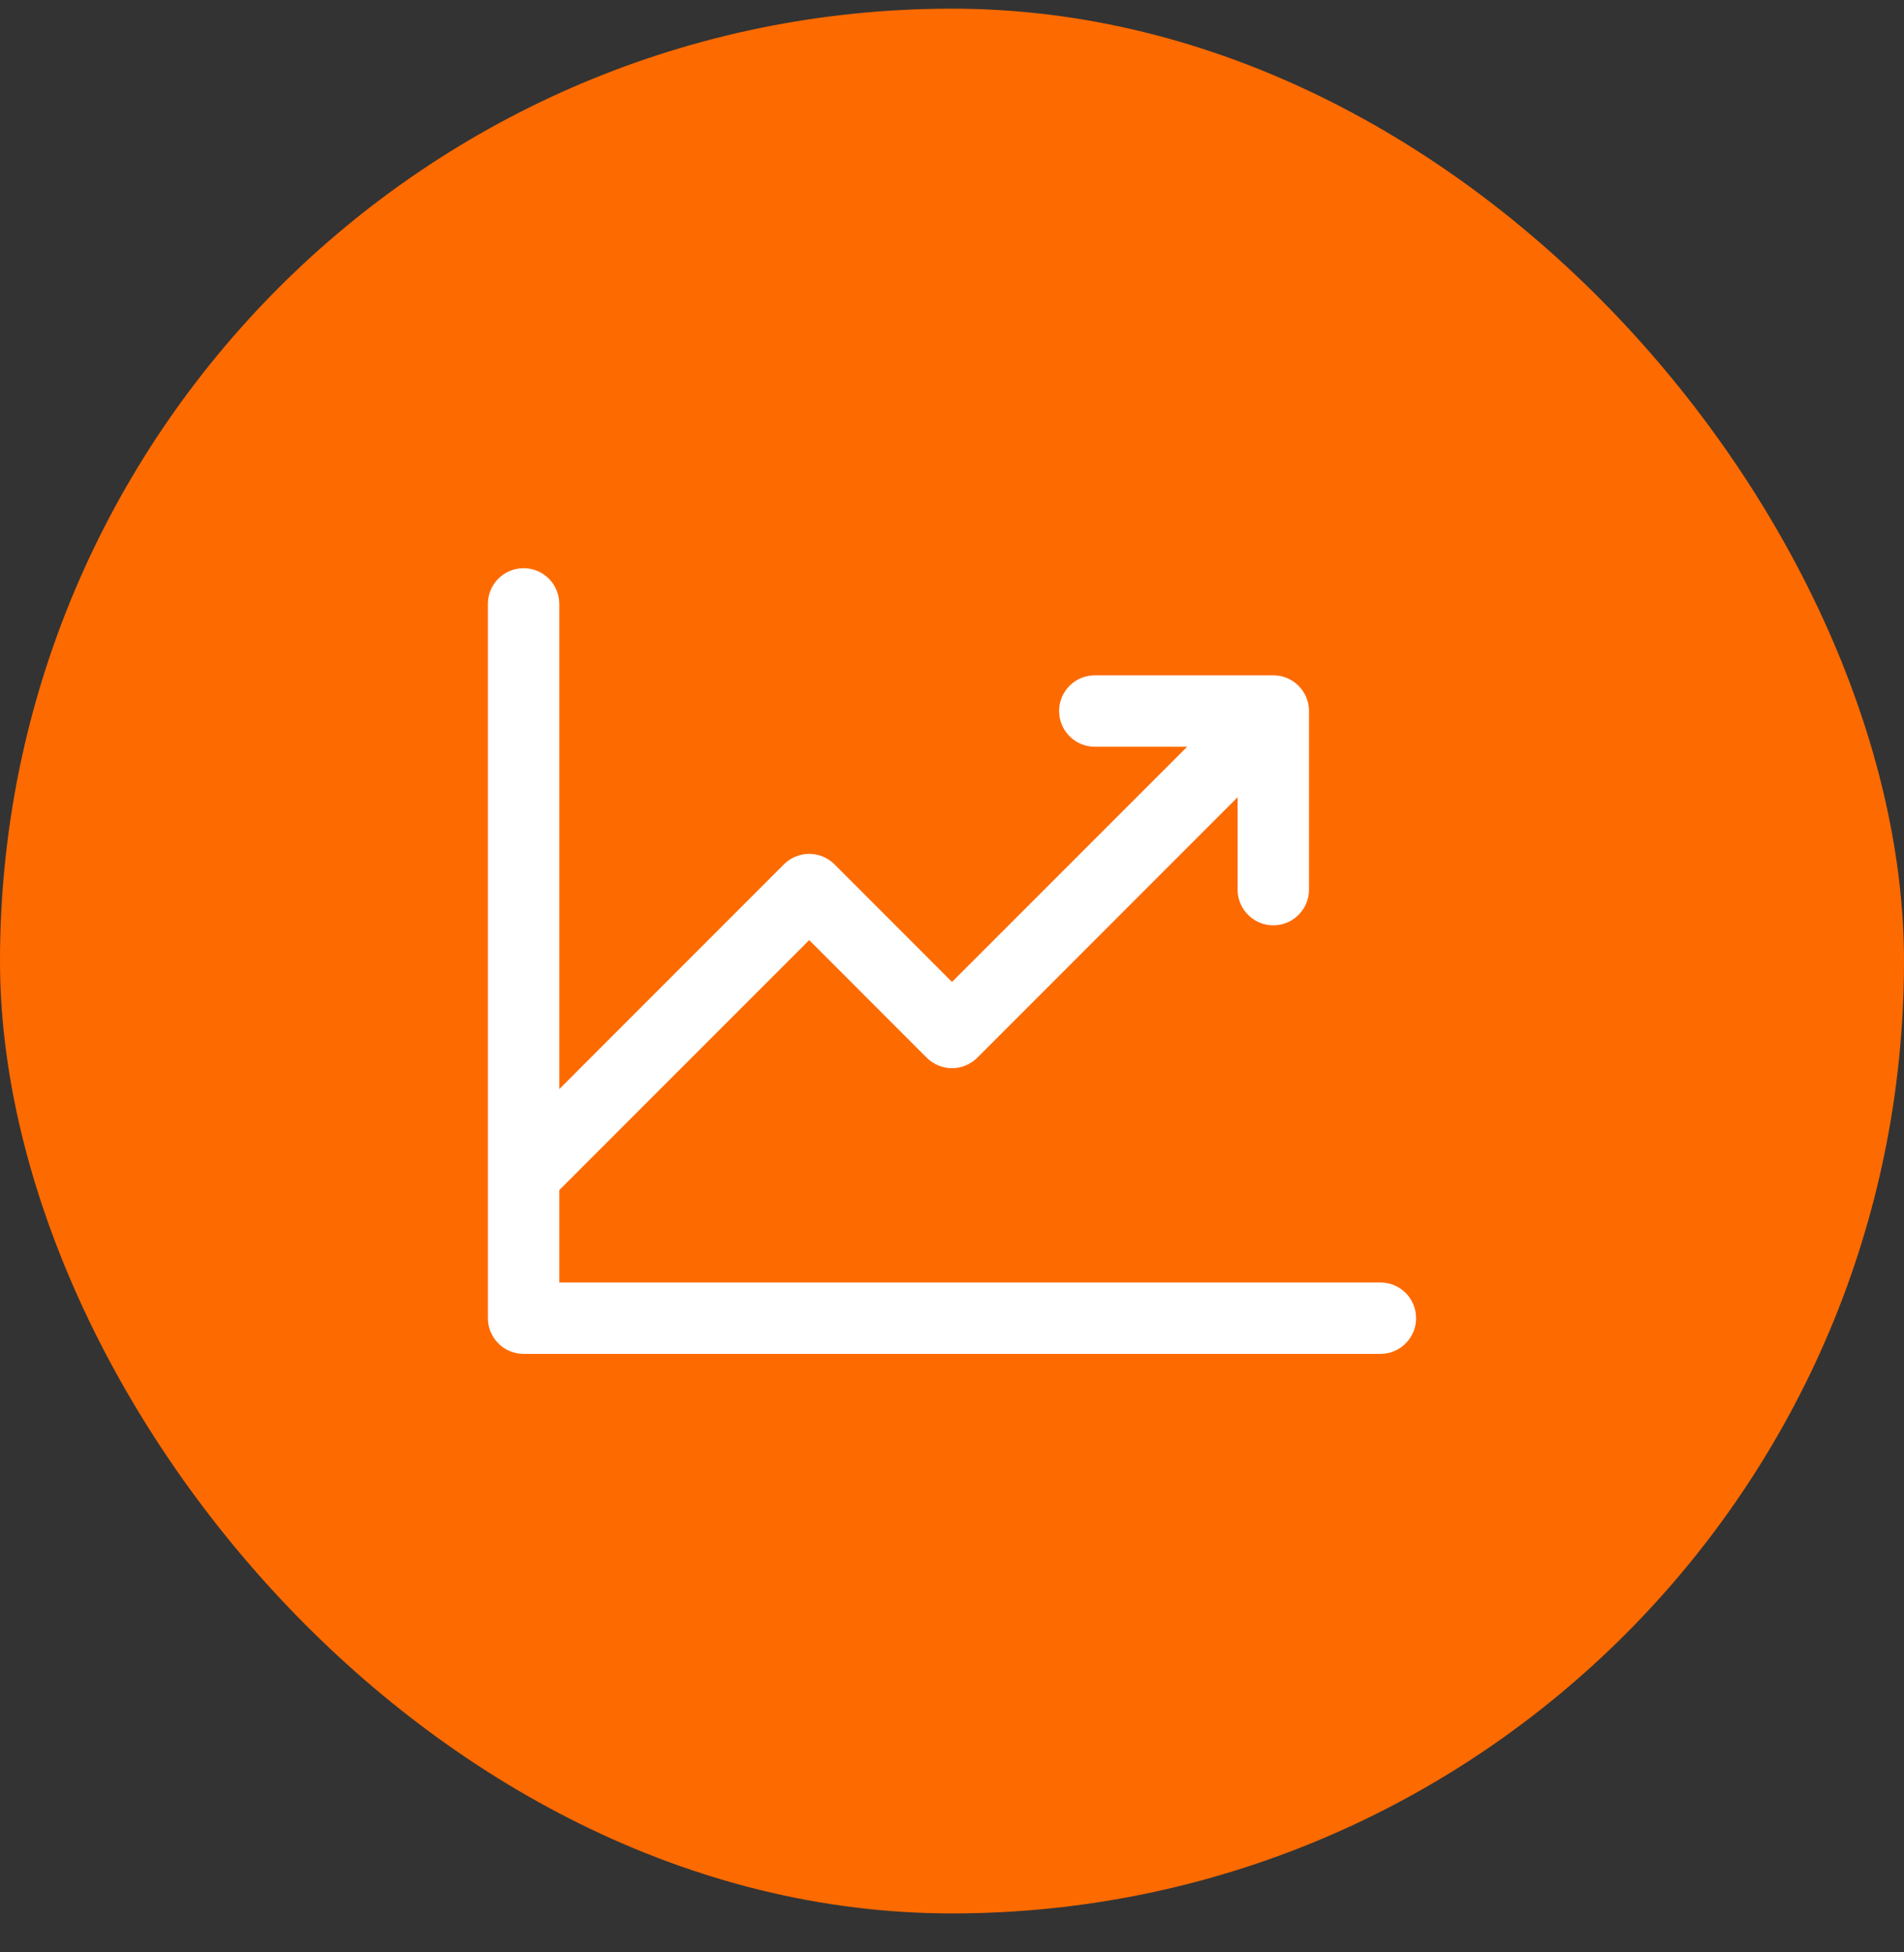 <svg xmlns="http://www.w3.org/2000/svg" width="40" height="41" viewBox="0 0 40 41" fill="none"><rect x="0" y="0" width="40" height="41" fill="#333333" stroke="none"/><rect y="0.182" width="40" height="40" rx="20" fill="#FD6A00"></rect><path d="M29.75 27.682C29.75 27.881 29.671 28.071 29.53 28.212C29.39 28.353 29.199 28.432 29 28.432H11C10.801 28.432 10.61 28.353 10.47 28.212C10.329 28.071 10.25 27.881 10.25 27.682V12.682C10.25 12.483 10.329 12.292 10.47 12.151C10.61 12.011 10.801 11.932 11 11.932C11.199 11.932 11.39 12.011 11.53 12.151C11.671 12.292 11.75 12.483 11.75 12.682V22.871L16.469 18.151C16.539 18.081 16.622 18.026 16.713 17.988C16.804 17.951 16.901 17.931 17 17.931C17.099 17.931 17.196 17.951 17.287 17.988C17.378 18.026 17.461 18.081 17.531 18.151L20 20.621L24.94 15.682H23C22.801 15.682 22.61 15.603 22.47 15.462C22.329 15.321 22.25 15.131 22.25 14.932C22.25 14.733 22.329 14.542 22.47 14.401C22.61 14.261 22.801 14.182 23 14.182H26.75C26.949 14.182 27.14 14.261 27.28 14.401C27.421 14.542 27.5 14.733 27.5 14.932V18.682C27.5 18.881 27.421 19.071 27.28 19.212C27.14 19.353 26.949 19.432 26.75 19.432C26.551 19.432 26.36 19.353 26.22 19.212C26.079 19.071 26 18.881 26 18.682V16.742L20.531 22.212C20.461 22.282 20.378 22.337 20.287 22.375C20.196 22.413 20.099 22.432 20 22.432C19.901 22.432 19.804 22.413 19.713 22.375C19.622 22.337 19.539 22.282 19.469 22.212L17 19.742L11.75 24.992V26.932H29C29.199 26.932 29.39 27.011 29.53 27.151C29.671 27.292 29.75 27.483 29.75 27.682Z" fill="white"></path></svg>